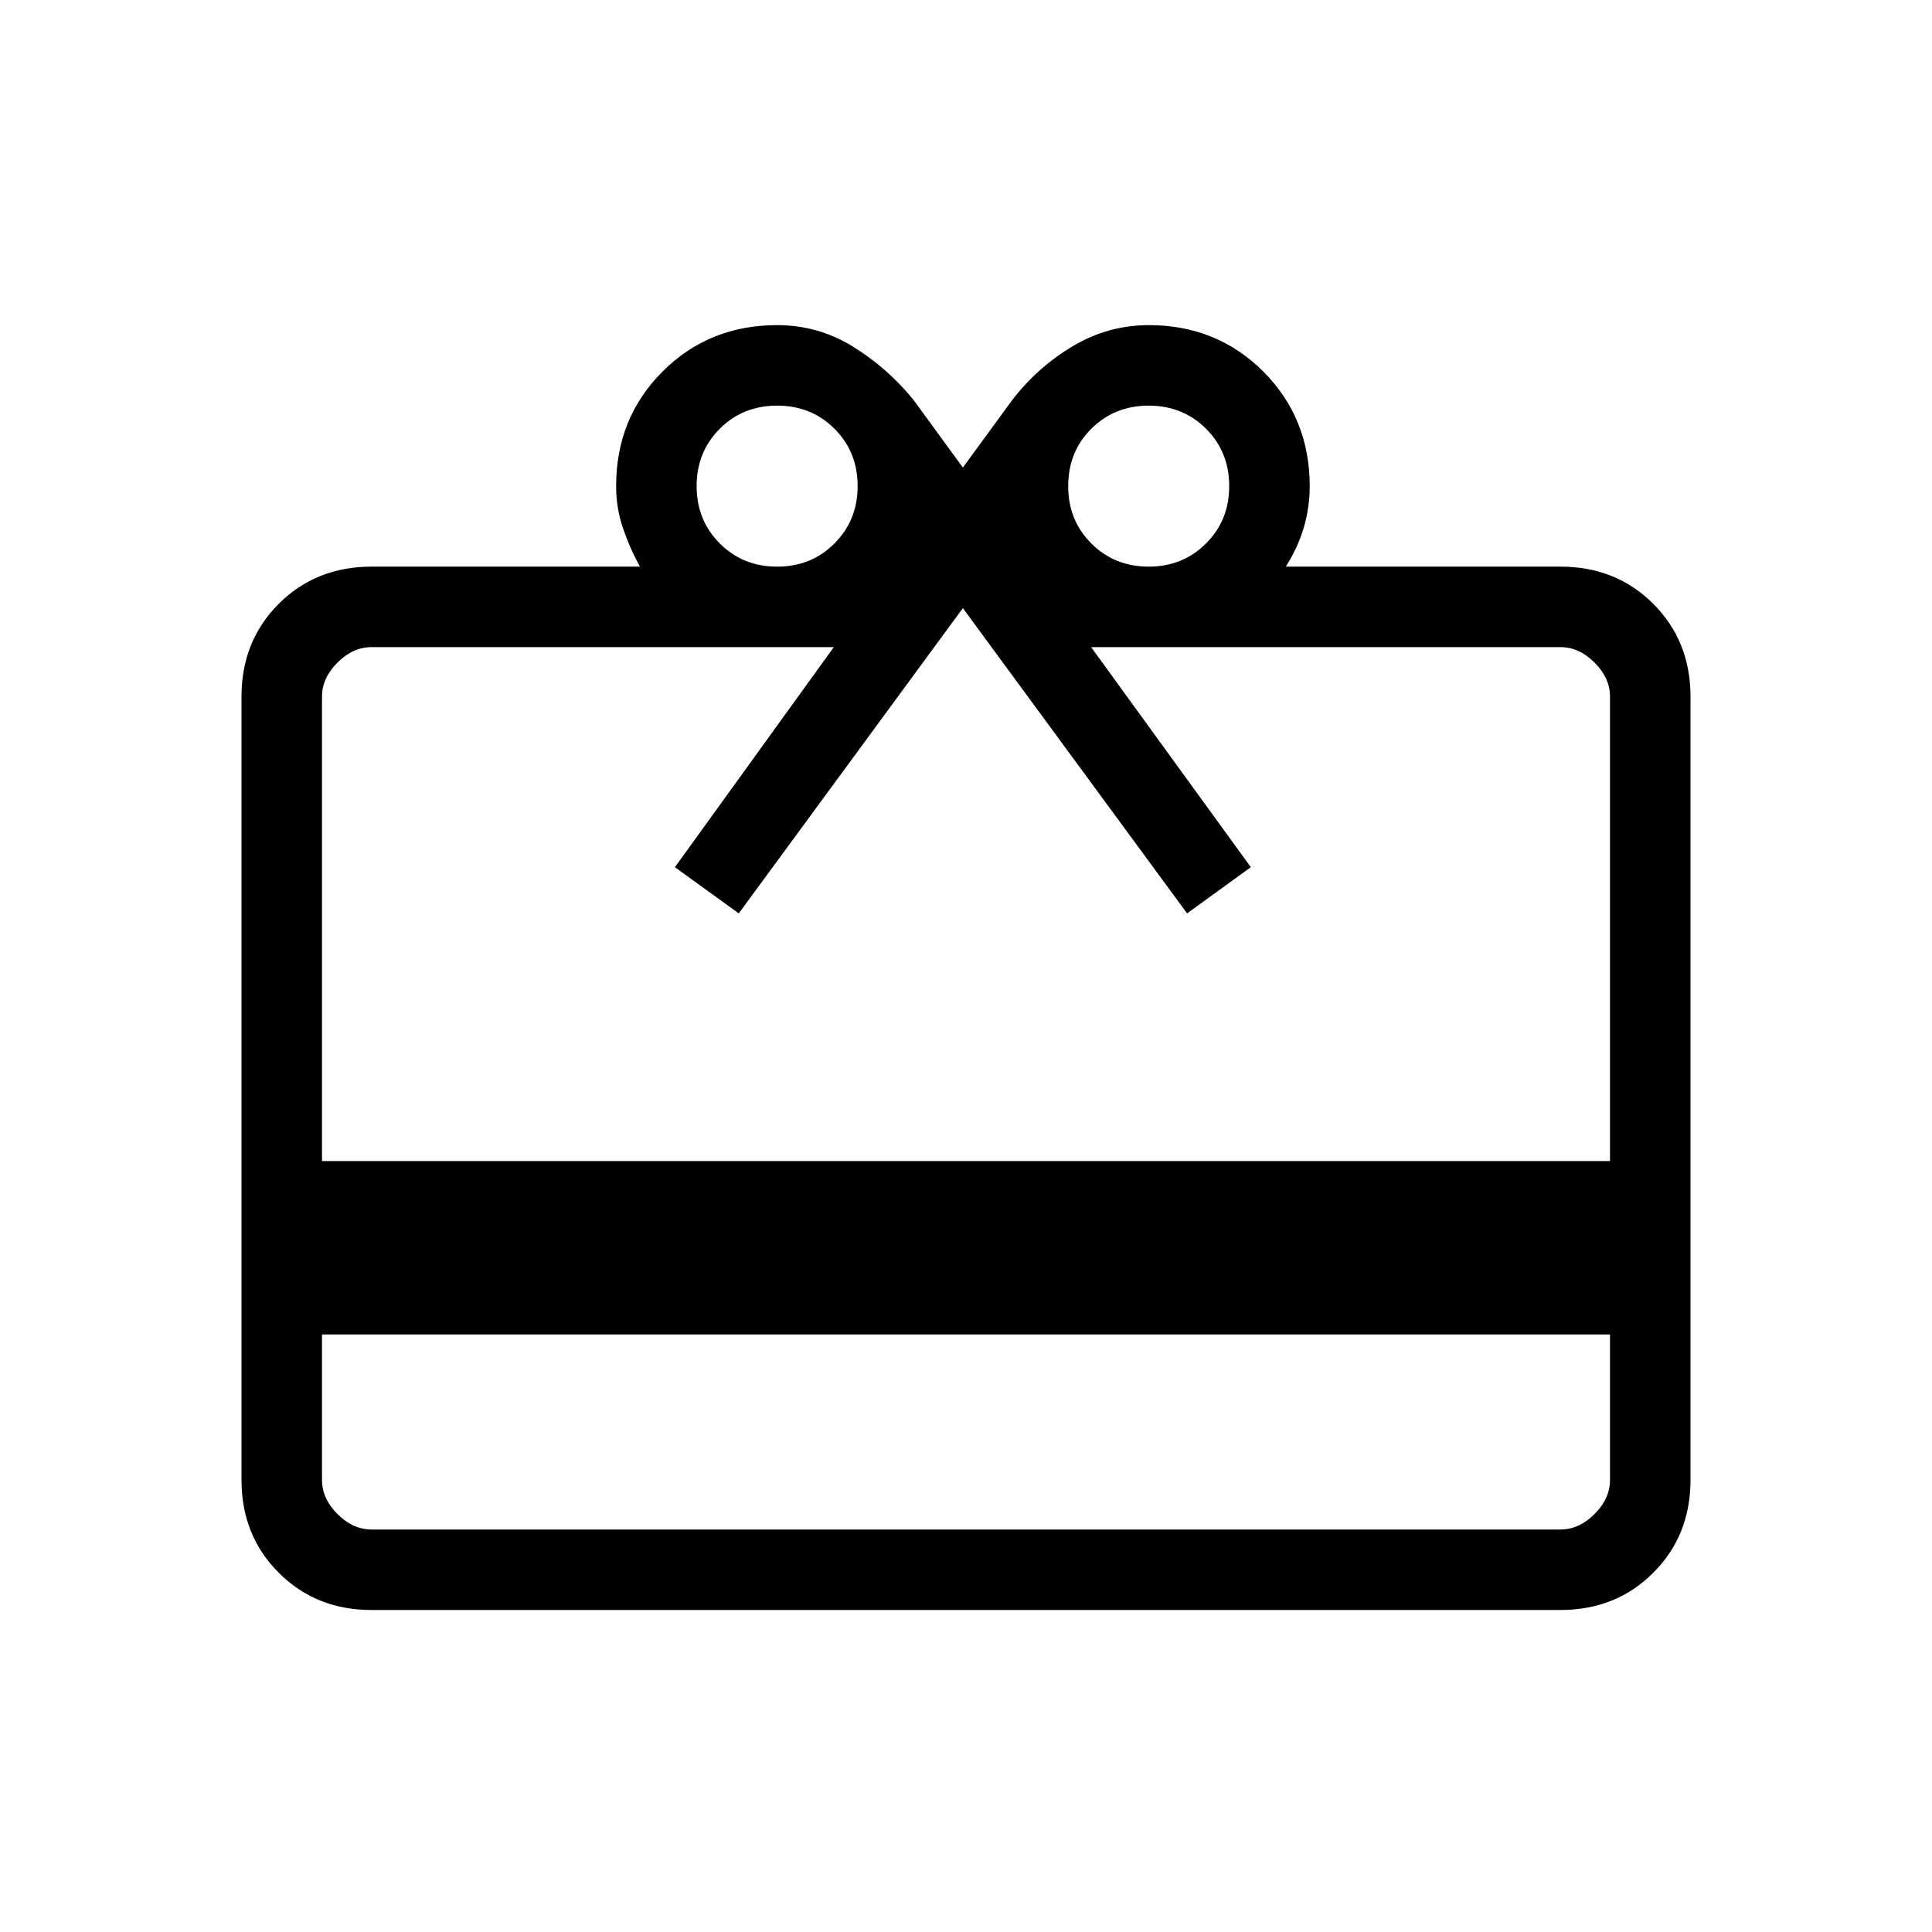 <svg width="21" height="21" viewBox="0 0 21 21" fill="none" xmlns="http://www.w3.org/2000/svg">
<mask id="mask0_2380_14670" style="mask-type:alpha" maskUnits="userSpaceOnUse" x="0" y="0" width="21" height="21">
<rect width="21" height="21" fill="#D9D9D9"/>
</mask>
<g mask="url(#mask0_2380_14670)">
<path d="M3.5 14.505V16.086C3.5 16.221 3.556 16.345 3.668 16.457C3.78 16.569 3.904 16.625 4.039 16.625H16.961C17.096 16.625 17.22 16.569 17.332 16.457C17.444 16.345 17.5 16.221 17.5 16.086V14.505H3.5ZM4.039 6.159H6.956C6.883 6.027 6.822 5.889 6.772 5.743C6.722 5.597 6.697 5.444 6.697 5.284C6.697 4.79 6.865 4.375 7.202 4.038C7.538 3.702 7.954 3.534 8.447 3.534C8.743 3.534 9.017 3.611 9.269 3.766C9.521 3.922 9.74 4.114 9.928 4.345L10.466 5.082L11.005 4.345C11.189 4.107 11.409 3.912 11.664 3.761C11.919 3.609 12.194 3.534 12.489 3.534C12.98 3.534 13.394 3.702 13.731 4.038C14.067 4.375 14.236 4.79 14.236 5.284C14.236 5.444 14.213 5.597 14.169 5.743C14.125 5.889 14.06 6.027 13.976 6.159H16.961C17.364 6.159 17.701 6.294 17.97 6.563C18.24 6.833 18.375 7.169 18.375 7.572V16.086C18.375 16.489 18.24 16.826 17.97 17.095C17.701 17.365 17.364 17.5 16.961 17.5H4.039C3.636 17.5 3.299 17.365 3.03 17.095C2.76 16.826 2.625 16.489 2.625 16.086V7.572C2.625 7.169 2.76 6.833 3.03 6.563C3.299 6.294 3.636 6.159 4.039 6.159ZM3.5 12.62H17.5V7.572C17.5 7.437 17.444 7.314 17.332 7.202C17.22 7.09 17.096 7.034 16.961 7.034H11.86L13.596 9.426L12.903 9.928L10.466 6.61L8.03 9.928L7.336 9.426L9.063 7.034H4.039C3.904 7.034 3.78 7.09 3.668 7.202C3.556 7.314 3.5 7.437 3.5 7.572V12.62ZM8.447 6.159C8.695 6.159 8.903 6.075 9.07 5.907C9.238 5.739 9.322 5.532 9.322 5.284C9.322 5.036 9.238 4.828 9.07 4.66C8.903 4.493 8.695 4.409 8.447 4.409C8.199 4.409 7.991 4.493 7.824 4.66C7.656 4.828 7.572 5.036 7.572 5.284C7.572 5.532 7.656 5.739 7.824 5.907C7.991 6.075 8.199 6.159 8.447 6.159ZM12.486 6.159C12.733 6.159 12.941 6.075 13.109 5.907C13.277 5.739 13.361 5.532 13.361 5.284C13.361 5.036 13.277 4.828 13.109 4.66C12.941 4.493 12.733 4.409 12.486 4.409C12.238 4.409 12.03 4.493 11.862 4.66C11.694 4.828 11.611 5.036 11.611 5.284C11.611 5.532 11.694 5.739 11.862 5.907C12.03 6.075 12.238 6.159 12.486 6.159Z" fill="black"/>
</g>
</svg>
